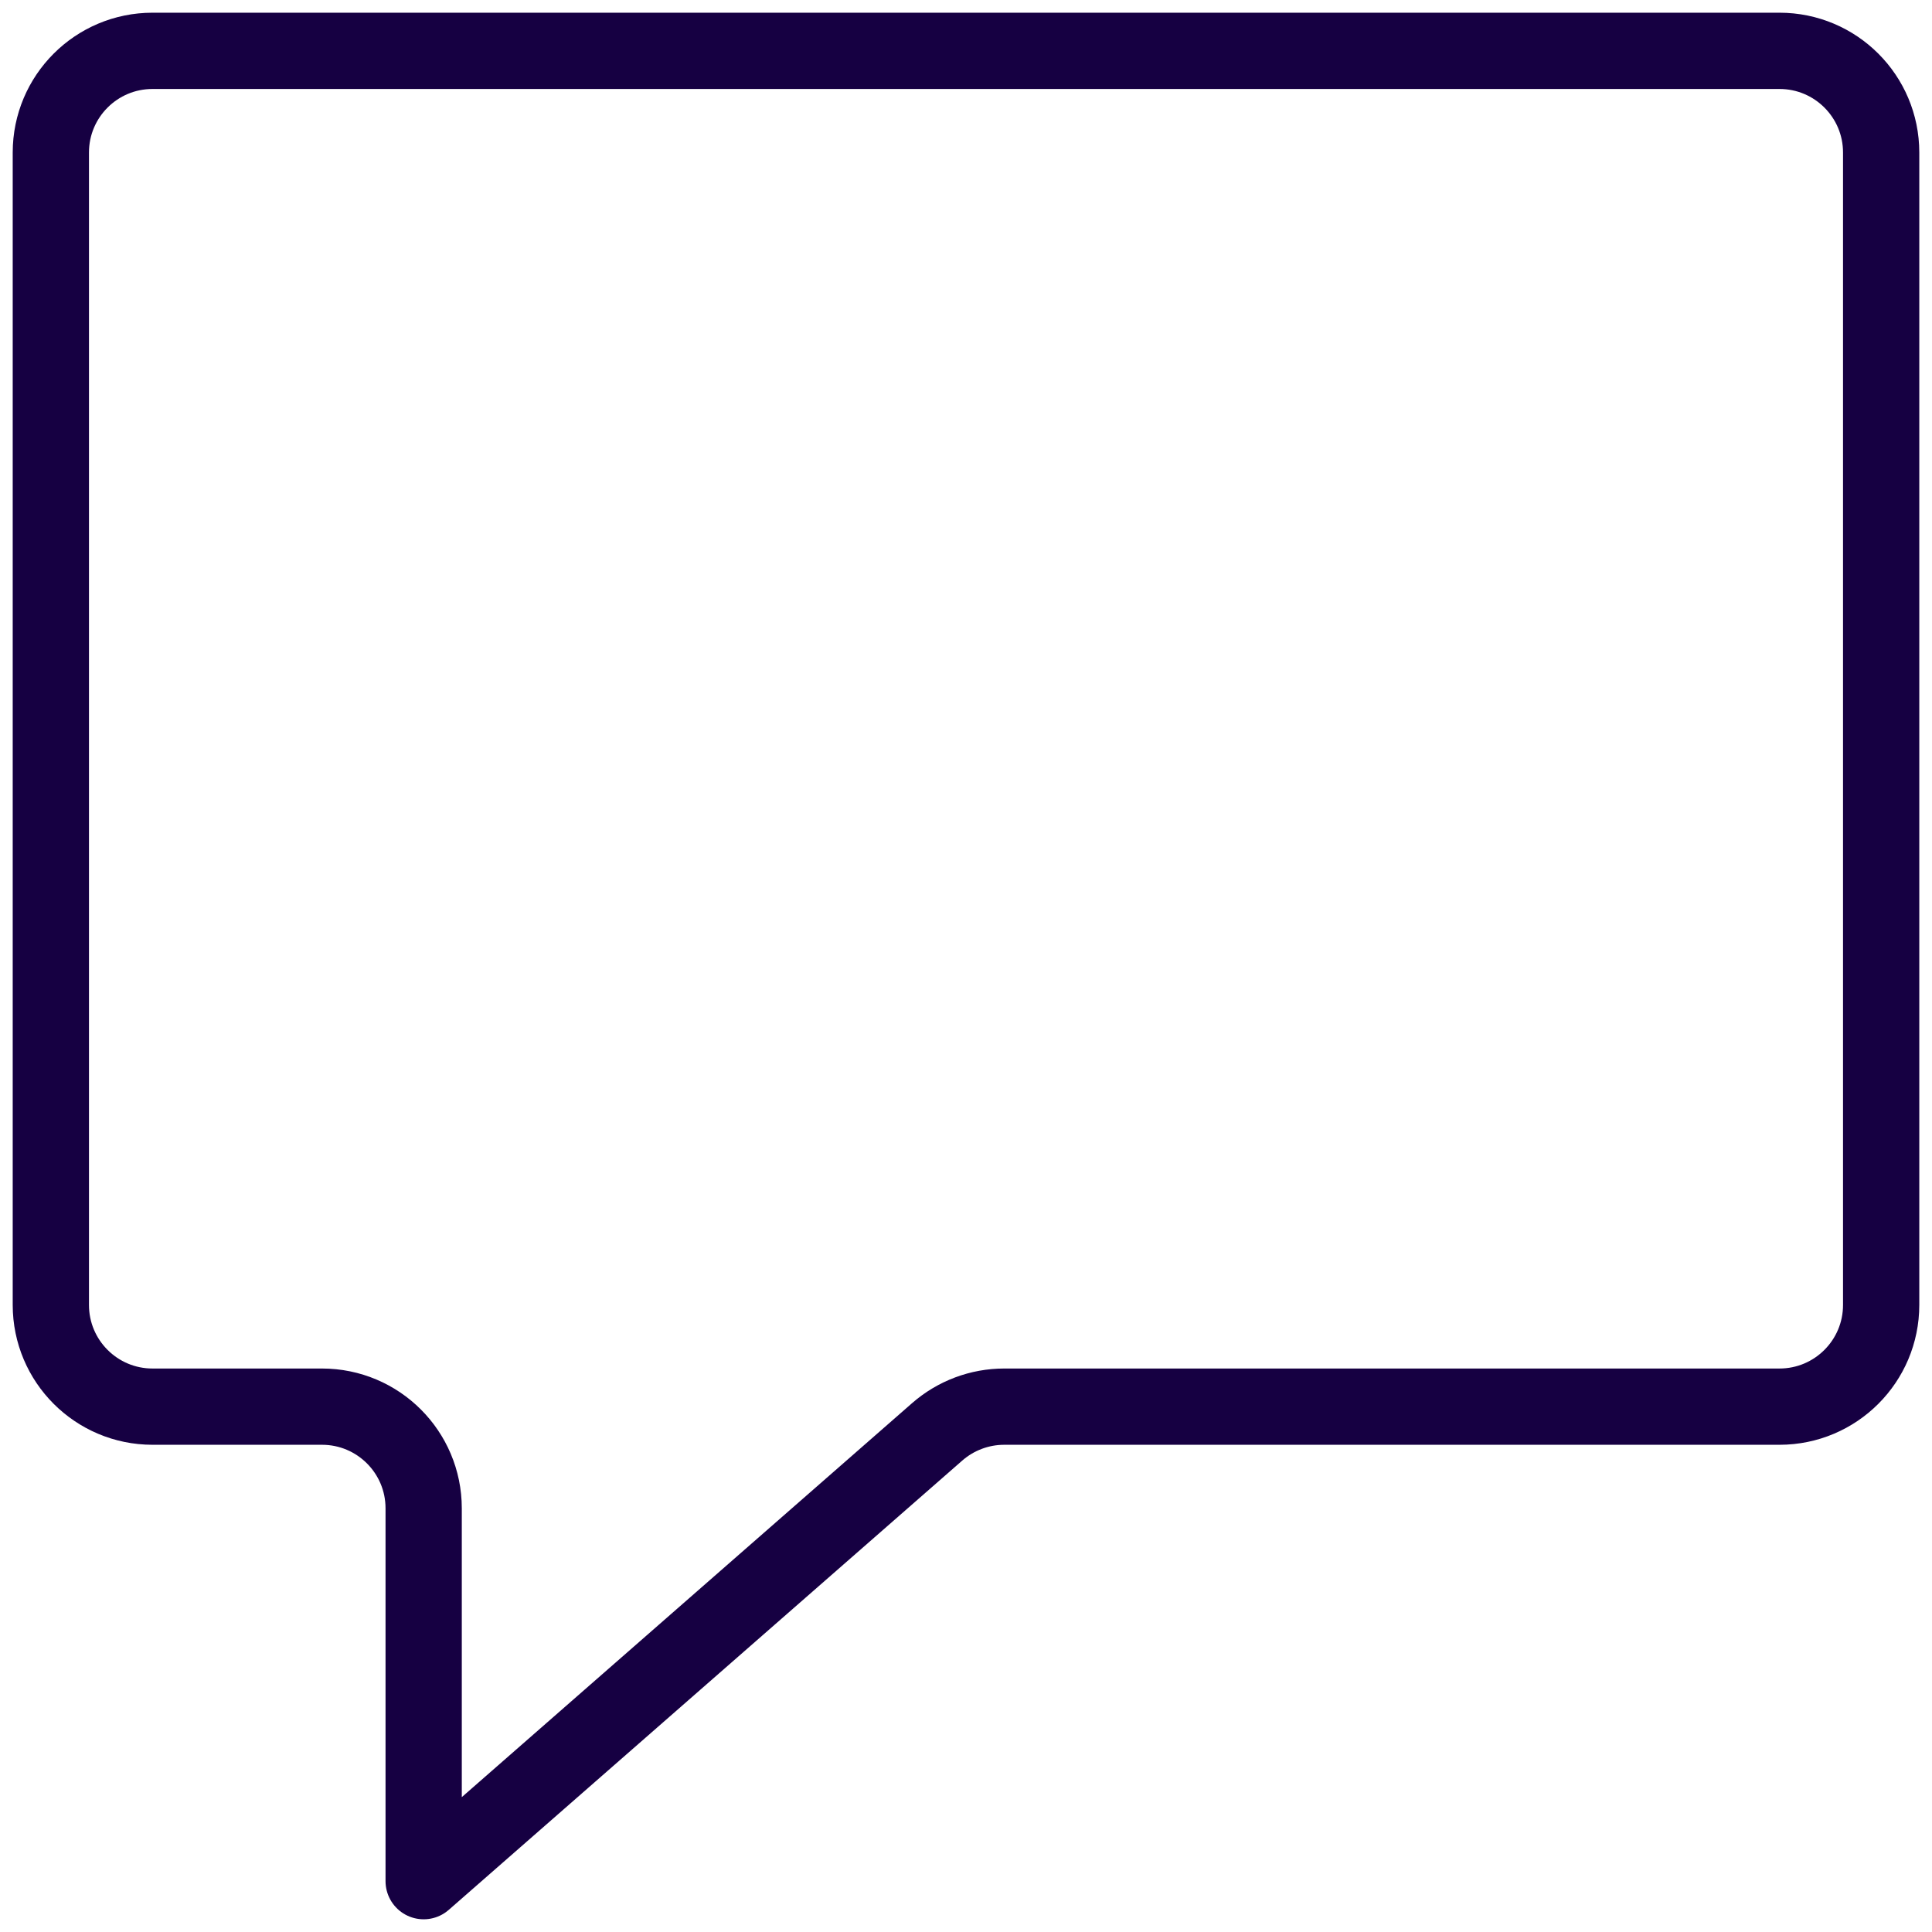 <svg width="38" height="38" viewBox="0 0 38 38" fill="none" xmlns="http://www.w3.org/2000/svg">
<path d="M1 25.667V3C1 1.895 1.895 1 3 1H35C36.105 1 37 1.895 37 3V25.667C37 26.771 36.105 27.667 35 27.667H19.752C19.267 27.667 18.799 27.843 18.434 28.162L8.333 37V29.667C8.333 28.562 7.438 27.667 6.333 27.667H3C1.895 27.667 1 26.771 1 25.667Z" stroke="#160042" stroke-width="1.5" stroke-linejoin="round"/>
</svg>
